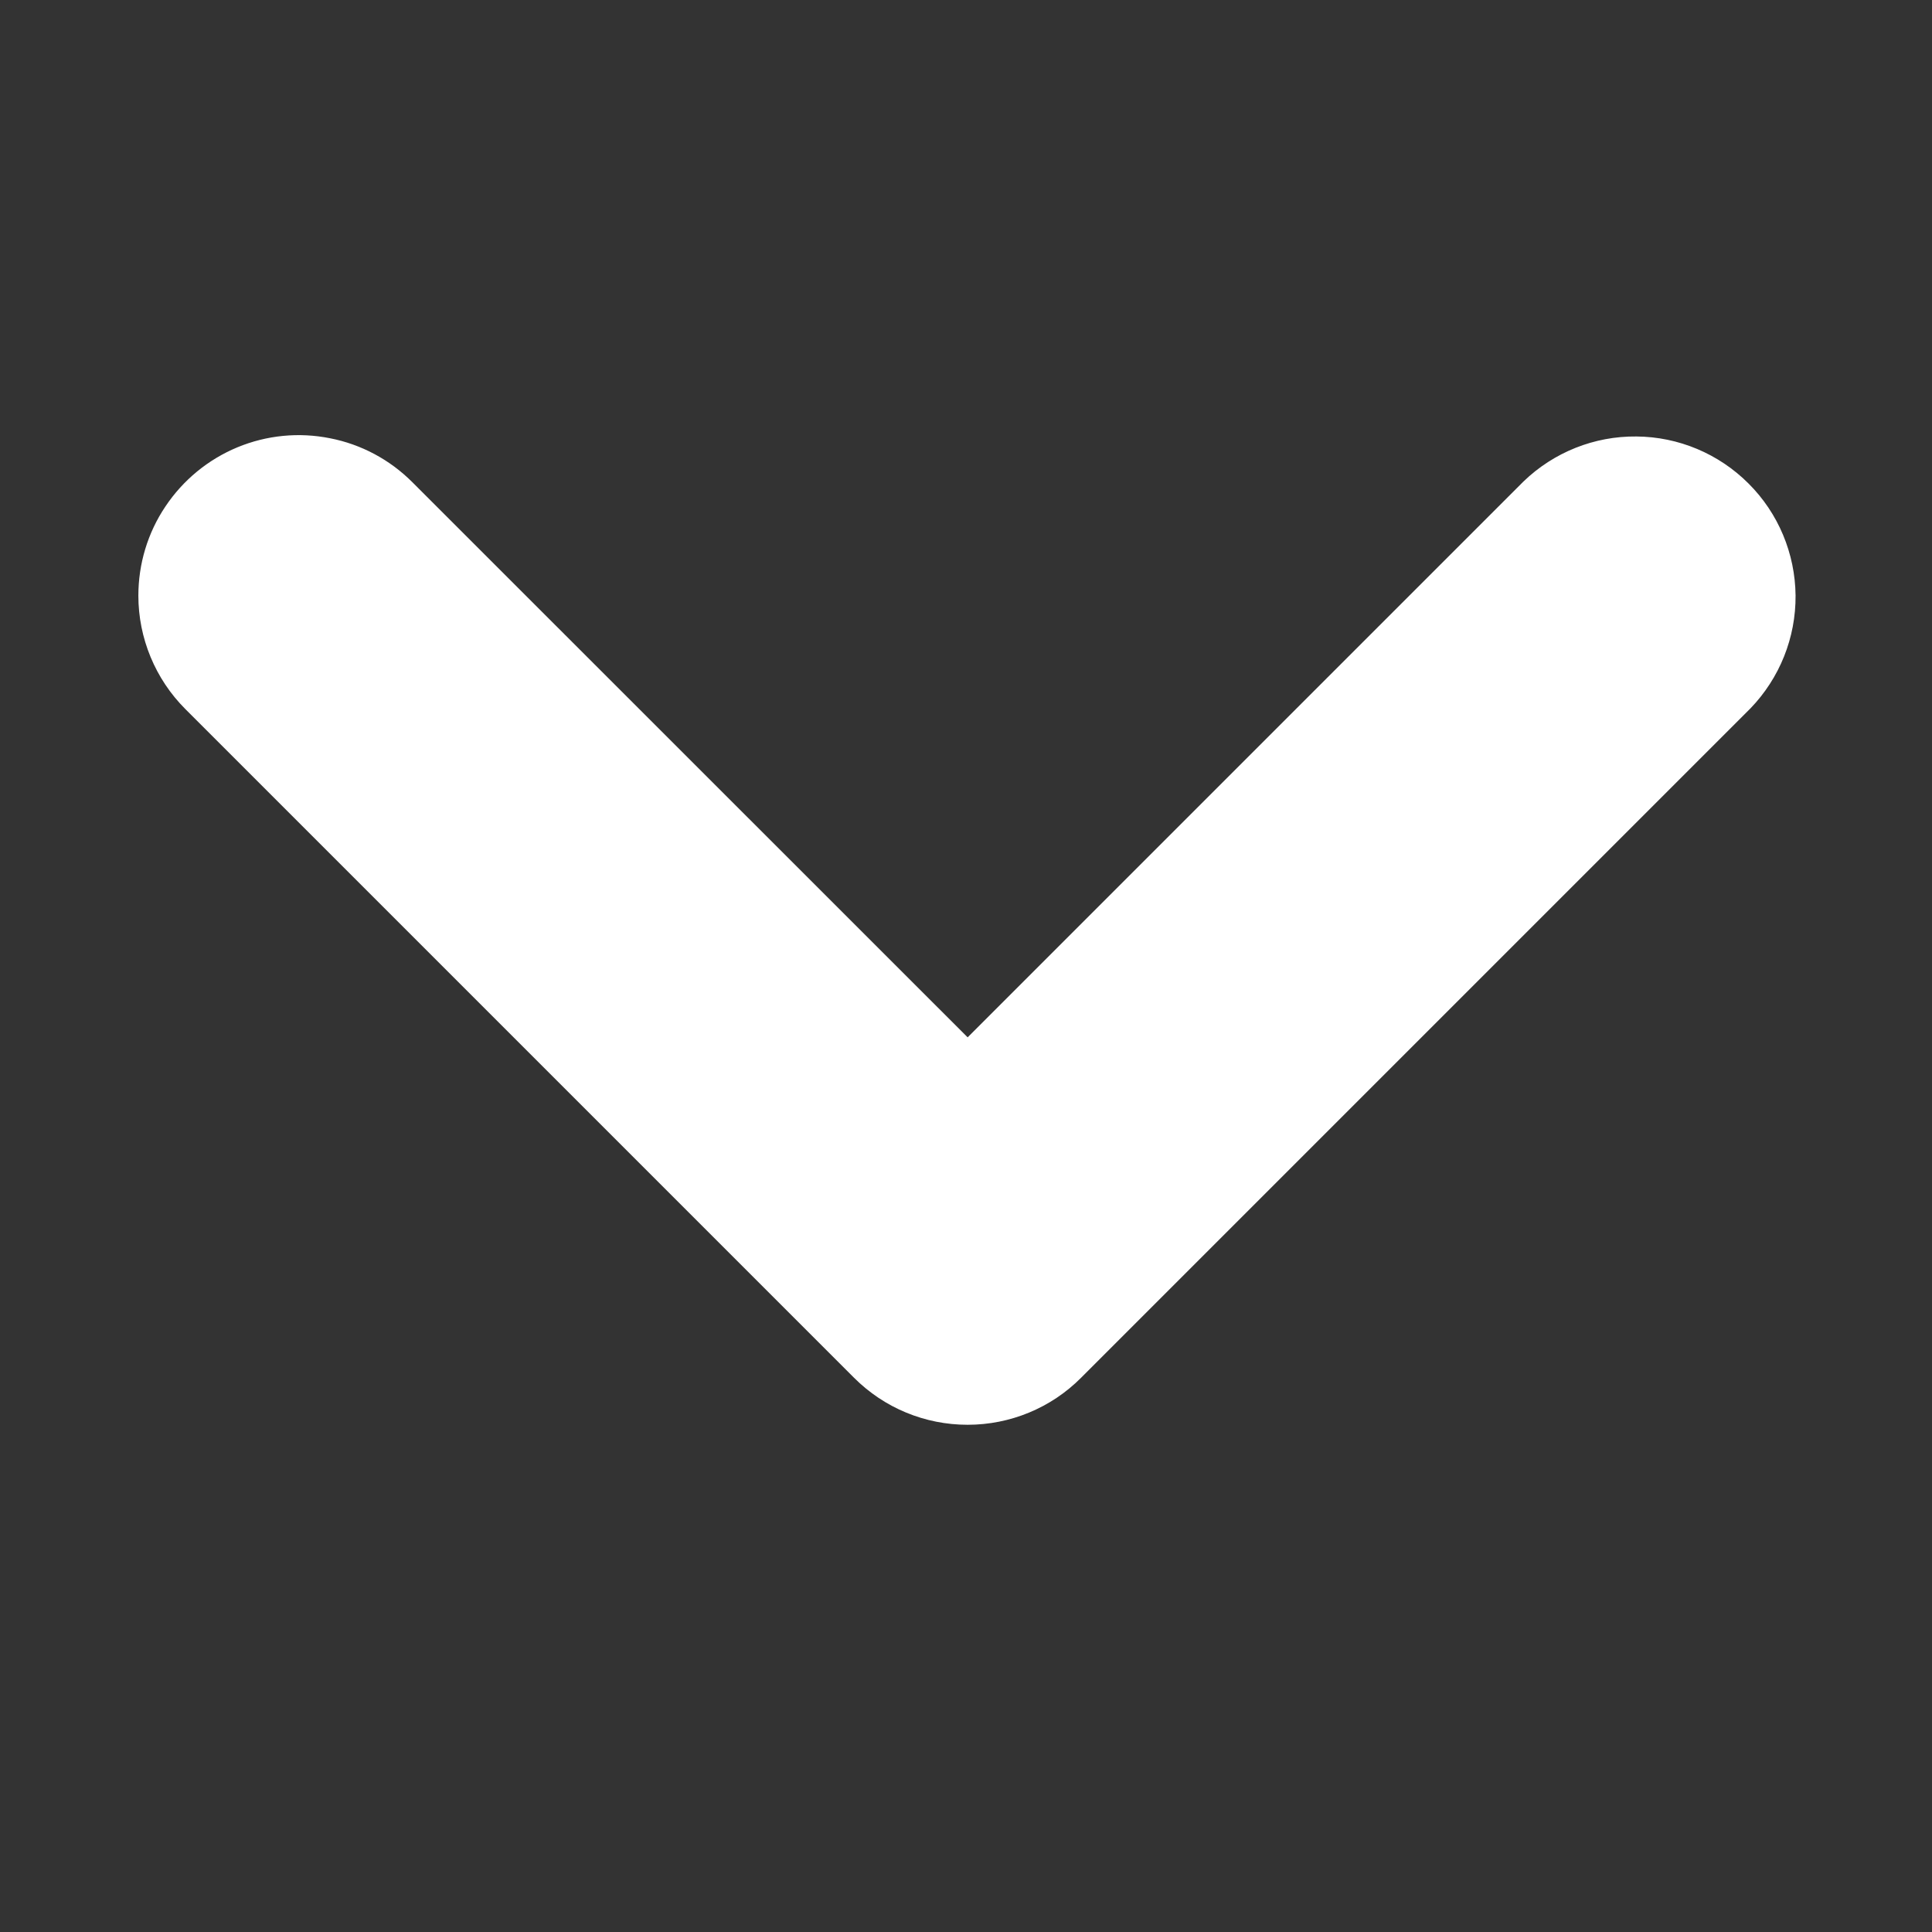 <svg width="13" height="13" viewBox="0 0 13 13" fill="none" xmlns="http://www.w3.org/2000/svg">
<rect x="0" y="0" width="13" height="13" fill="#333333" stroke="none"/>
<g clip-path="url(#clip0_2517_4443)">
<path fill-rule="evenodd" clip-rule="evenodd" d="M6.511 6.98L2.774 3.244C2.623 3.093 2.431 2.99 2.221 2.949C2.012 2.907 1.795 2.928 1.597 3.01C1.4 3.092 1.232 3.23 1.113 3.408C0.994 3.585 0.931 3.794 0.931 4.008C0.931 4.294 1.045 4.569 1.247 4.771L5.747 9.271C5.95 9.474 6.224 9.587 6.511 9.587C6.797 9.587 7.072 9.474 7.274 9.271L11.774 4.771L11.778 4.767C11.975 4.563 12.084 4.291 12.082 4.007C12.079 3.724 11.966 3.453 11.765 3.253C11.565 3.053 11.294 2.939 11.011 2.937C10.728 2.934 10.455 3.043 10.251 3.24L6.511 6.98Z" fill="white"/>
</g>
<defs>
<clipPath id="clip0_2517_4443">
<rect width="12" height="12" fill="white" transform="translate(0.506 0.253)"/>
</clipPath>
</defs>
</svg>
